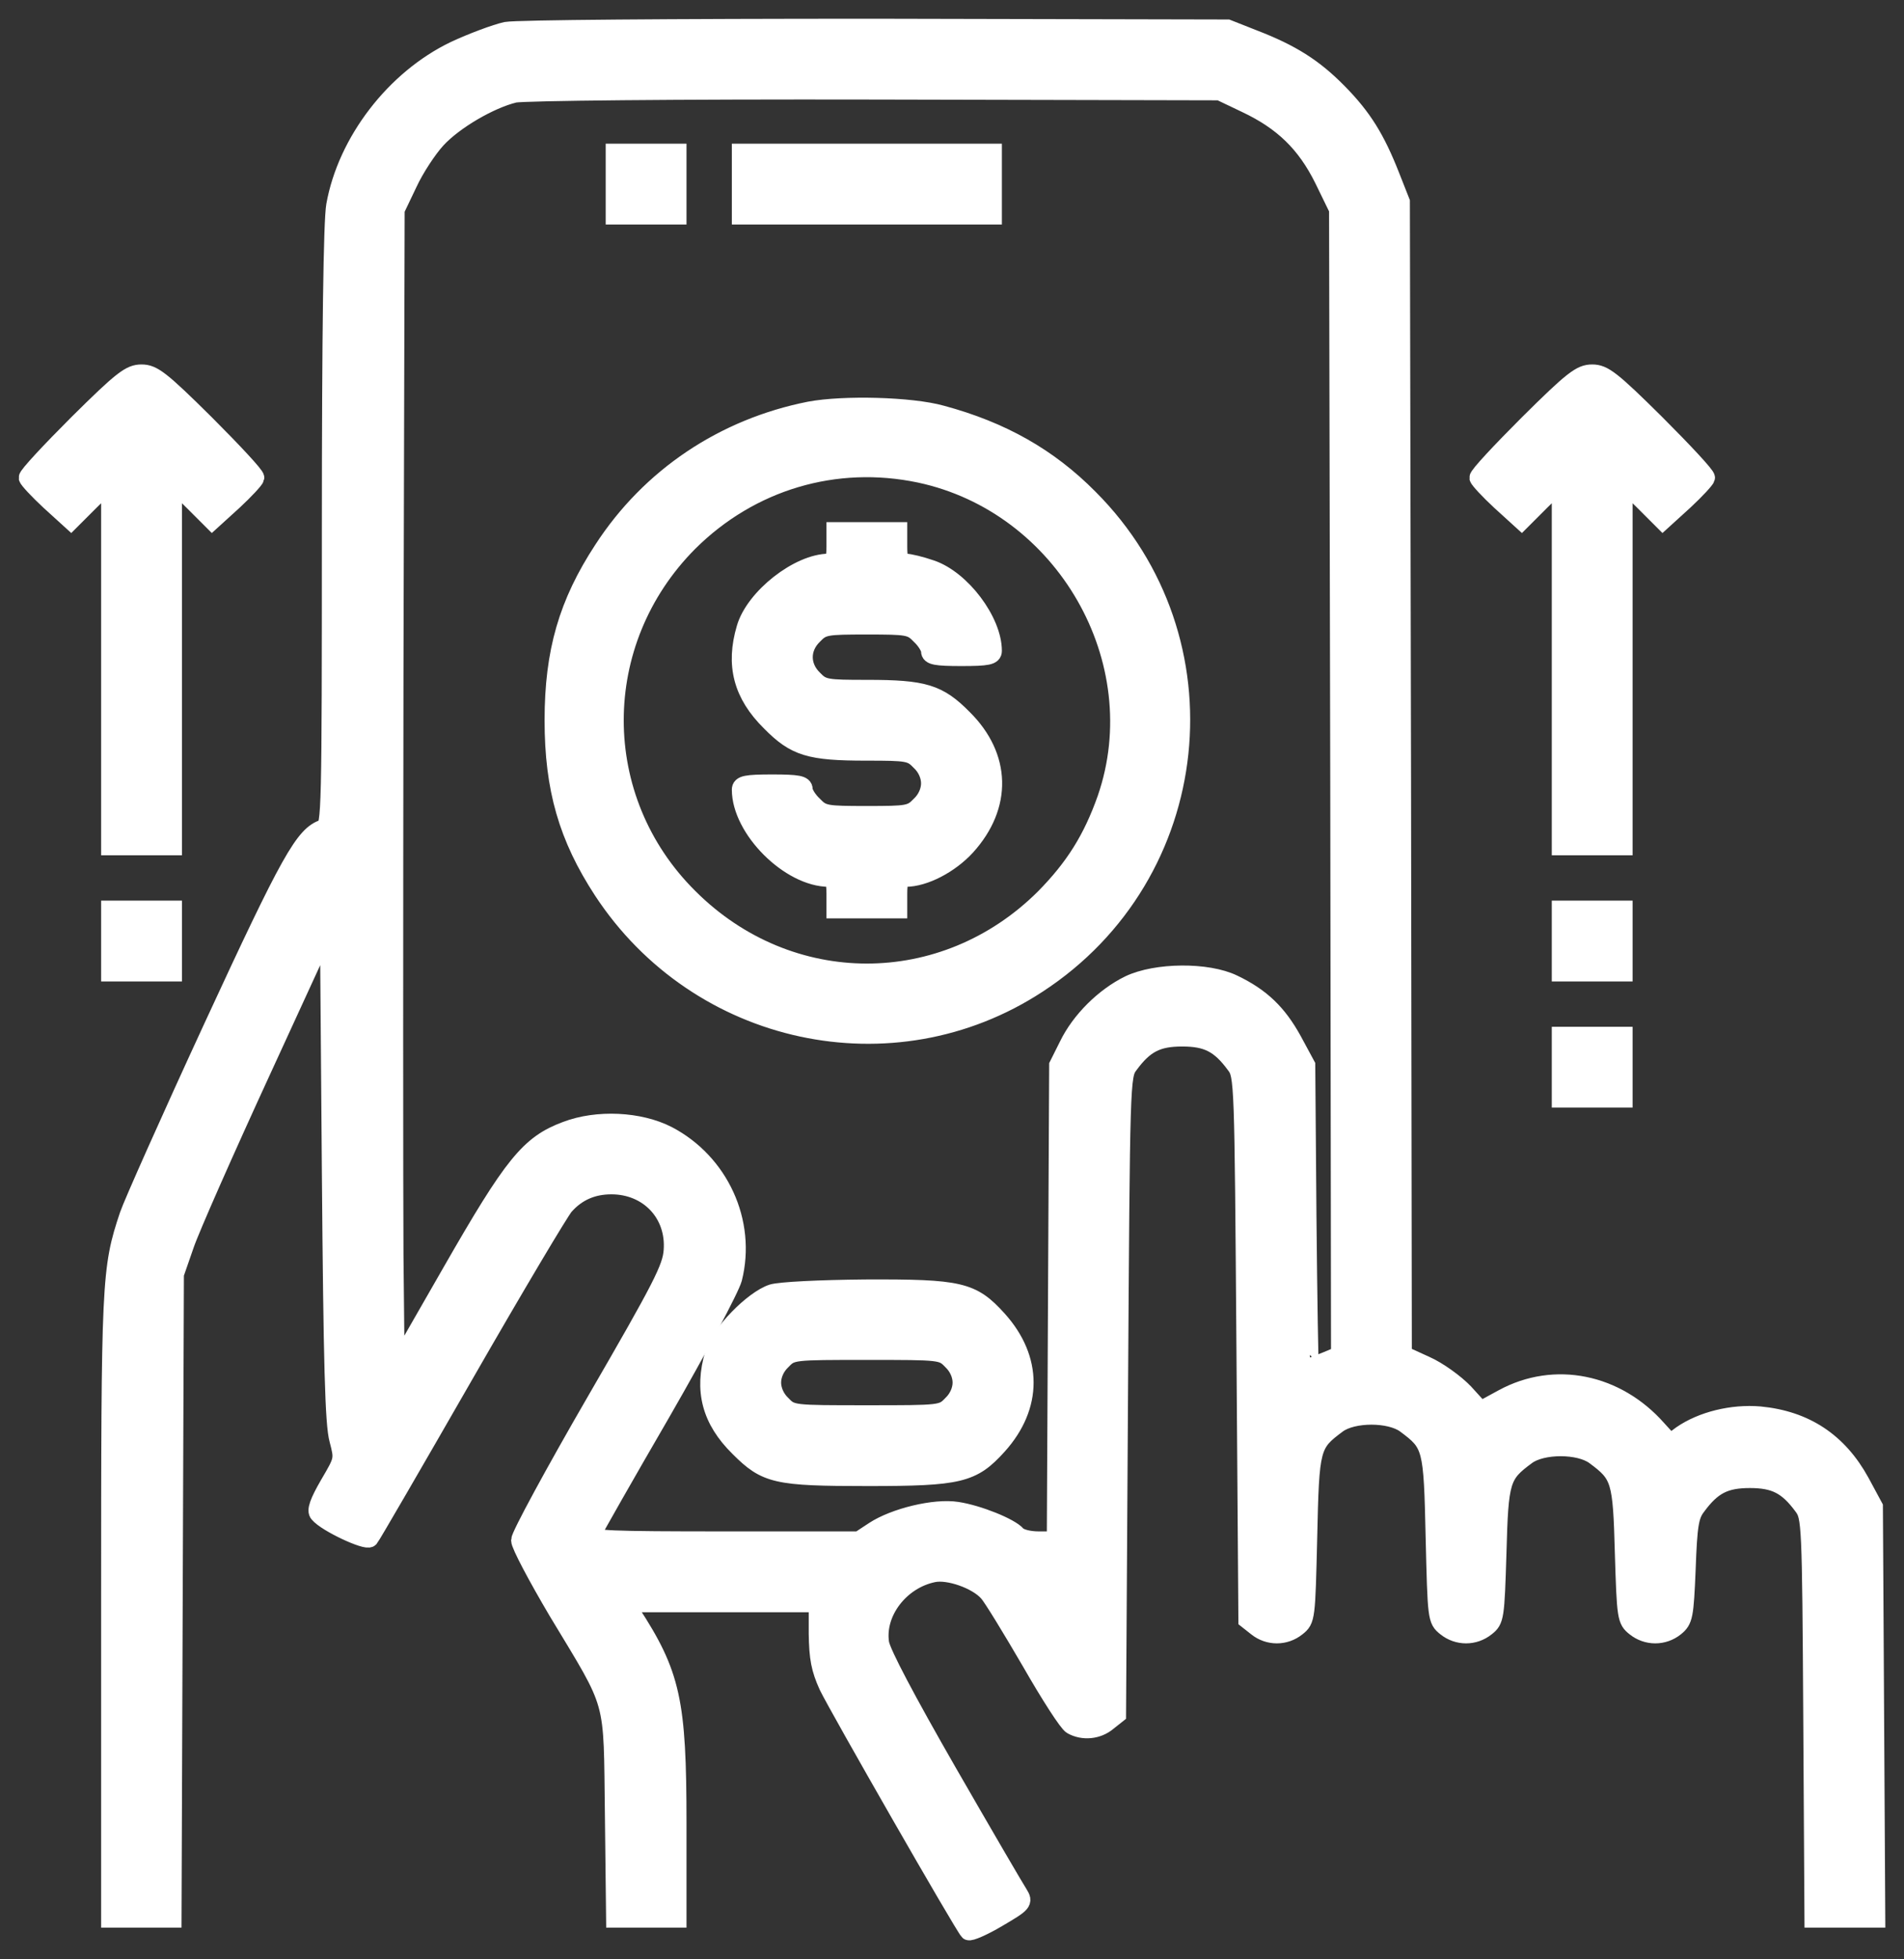 <svg width="69" height="71" viewBox="0 0 69 71" fill="none" xmlns="http://www.w3.org/2000/svg">
<rect x="0" y="0" width="69" height="71" fill="#333333" stroke="none"/>
<path d="M18.343 1.114C17.957 1.2 17.114 1.514 16.472 1.814C14.3 2.857 12.557 5.128 12.143 7.443C12.043 8 11.986 12.057 11.986 19.114C11.986 29.443 11.972 29.943 11.729 30.014C11.014 30.243 10.514 31.128 7.715 37.185C6.157 40.557 4.786 43.643 4.657 44.028C4 45.986 3.986 46.386 3.986 58.257V69.528H5.129H6.257L6.3 57.843L6.343 46.171L6.715 45.1C6.915 44.514 8.172 41.671 9.5 38.785L11.915 33.528L11.986 42.5C12.043 49.414 12.1 51.614 12.257 52.171C12.443 52.886 12.443 52.886 11.915 53.785C11.543 54.428 11.429 54.743 11.543 54.857C11.829 55.2 13.272 55.871 13.4 55.743C13.472 55.657 15.014 53 16.843 49.814C18.672 46.628 20.314 43.871 20.472 43.7C20.915 43.2 21.472 42.957 22.157 42.957C23.5 42.957 24.472 43.986 24.372 45.314C24.329 45.943 23.986 46.614 21.586 50.757C20.072 53.371 18.843 55.643 18.843 55.814C18.843 55.986 19.457 57.143 20.2 58.4C22.343 61.957 22.186 61.4 22.243 65.771L22.286 69.528H23.429H24.557V66.057C24.557 61.643 24.343 60.671 22.872 58.414L22.672 58.1H26.143H29.629V59.2C29.643 60.086 29.715 60.471 30 61.1C30.372 61.871 34.914 69.8 35.1 69.985C35.157 70.028 35.629 69.828 36.157 69.514C37.086 68.971 37.114 68.928 36.929 68.628C36.814 68.457 35.657 66.471 34.357 64.214C32.857 61.6 31.957 59.9 31.9 59.543C31.729 58.428 32.629 57.257 33.829 57.014C34.372 56.9 35.4 57.257 35.8 57.714C35.957 57.886 36.643 59.014 37.343 60.214C38.029 61.414 38.7 62.457 38.843 62.528C39.257 62.757 39.786 62.7 40.143 62.4L40.486 62.128L40.557 50.557C40.629 39.143 40.629 38.971 40.929 38.586C41.486 37.828 41.943 37.6 42.843 37.6C43.743 37.6 44.2 37.828 44.757 38.586C45.057 38.971 45.057 39.157 45.129 48.843L45.2 58.7L45.543 58.971C45.972 59.314 46.572 59.314 47 58.971C47.343 58.7 47.343 58.643 47.414 55.7C47.486 52.414 47.514 52.328 48.472 51.614C49.029 51.2 50.371 51.2 50.929 51.614C51.886 52.328 51.914 52.414 51.986 55.7C52.057 58.643 52.057 58.7 52.4 58.971C52.829 59.314 53.429 59.314 53.857 58.971C54.186 58.714 54.2 58.614 54.272 56.271C54.343 53.614 54.4 53.443 55.329 52.757C55.886 52.343 57.229 52.343 57.786 52.757C58.714 53.443 58.772 53.614 58.843 56.271C58.914 58.614 58.929 58.714 59.257 58.971C59.686 59.314 60.286 59.314 60.714 58.971C61.029 58.714 61.057 58.571 61.129 56.843C61.186 55.257 61.243 54.914 61.5 54.586C62.057 53.828 62.514 53.6 63.414 53.6C64.314 53.6 64.772 53.828 65.329 54.586C65.614 54.971 65.629 55.157 65.671 62.257L65.714 69.528H66.857H68L67.957 62.057L67.914 54.6L67.429 53.7C66.629 52.243 65.429 51.443 63.772 51.285C62.772 51.2 61.672 51.471 60.929 51.986L60.529 52.285L60.072 51.785C58.586 50.1 56.343 49.643 54.471 50.657L53.657 51.1L53.072 50.457C52.743 50.114 52.114 49.657 51.657 49.457L50.843 49.086L50.814 28.2L50.772 7.314L50.4 6.371C49.871 5.028 49.4 4.257 48.5 3.343C47.614 2.443 46.8 1.928 45.429 1.4L44.486 1.028L31.772 1C24.186 1 18.772 1.043 18.343 1.114ZM45.157 3.771C46.486 4.4 47.314 5.2 47.957 6.5L48.486 7.586L48.529 28.343L48.557 49.1L48.043 49.314C47.757 49.428 47.5 49.528 47.472 49.528C47.457 49.528 47.414 47.071 47.386 44.057L47.343 38.6L46.857 37.7C46.314 36.714 45.714 36.128 44.7 35.643C43.757 35.185 41.9 35.2 40.914 35.671C40.014 36.114 39.143 36.971 38.7 37.886L38.343 38.6L38.3 47.2L38.257 55.814H37.643C37.286 55.814 36.957 55.728 36.857 55.614C36.614 55.328 35.443 54.857 34.686 54.743C33.872 54.614 32.414 54.971 31.672 55.457L31.129 55.814H26.257C22.1 55.814 21.4 55.785 21.457 55.614C21.5 55.5 22.629 53.514 23.972 51.2C25.329 48.843 26.472 46.7 26.572 46.328C27.086 44.285 26.086 42.114 24.2 41.128C23.172 40.6 21.643 40.528 20.515 40.957C19.172 41.457 18.586 42.185 16.343 46.1L14.343 49.586L14.3 45.457C14.286 43.171 14.286 33.728 14.3 24.457L14.343 7.6L14.8 6.643C15.043 6.114 15.514 5.4 15.829 5.057C16.457 4.371 17.757 3.614 18.643 3.4C18.972 3.328 24.443 3.271 31.7 3.286L44.2 3.314L45.157 3.771Z" fill="#FFFFFF" stroke="#FFFFFF" stroke-width="0.643"/>
<path d="M22.272 6.671V7.814H23.415H24.557V6.671V5.528H23.415H22.272V6.671Z" fill="#FFFFFF" stroke="#FFFFFF" stroke-width="0.643"/>
<path d="M26.843 6.671V7.814H31.415H35.986V6.671V5.528H31.415H26.843V6.671Z" fill="#FFFFFF" stroke="#FFFFFF" stroke-width="0.643"/>
<path d="M29.343 14.871C26.229 15.486 23.557 17.271 21.843 19.914C20.571 21.857 20.057 23.614 20.057 26.1C20.057 28.586 20.571 30.343 21.829 32.271C25.3 37.571 32.357 39.1 37.6 35.671C43.7 31.7 44.6 23.171 39.471 18.043C38 16.557 36.3 15.6 34.129 15.014C33.014 14.7 30.557 14.643 29.343 14.871ZM33.328 17.171C38.571 18.286 41.814 23.943 40.086 28.943C39.571 30.4 38.928 31.428 37.843 32.529C34.214 36.143 28.6 36.143 24.971 32.514C21.386 28.957 21.386 23.257 24.971 19.657C27.2 17.443 30.271 16.529 33.328 17.171Z" fill="#FFFFFF" stroke="#FFFFFF" stroke-width="0.643"/>
<path d="M30.272 19.814C30.272 20.242 30.215 20.385 30.043 20.385C28.943 20.385 27.343 21.642 27.015 22.757C26.614 24.1 26.9 25.171 27.915 26.171C28.814 27.085 29.343 27.242 31.4 27.242C32.9 27.242 33.014 27.257 33.343 27.6C33.572 27.814 33.7 28.114 33.7 28.385C33.7 28.657 33.572 28.957 33.343 29.171C33.014 29.514 32.9 29.528 31.415 29.528C29.929 29.528 29.814 29.514 29.486 29.171C29.286 28.985 29.129 28.728 29.129 28.6C29.129 28.428 28.915 28.385 27.986 28.385C27.029 28.385 26.843 28.428 26.843 28.614C26.843 30.043 28.614 31.814 30.043 31.814C30.215 31.814 30.272 31.957 30.272 32.385V32.957H31.415H32.557V32.385C32.557 31.928 32.614 31.814 32.815 31.814C33.5 31.814 34.429 31.328 35.029 30.671C36.357 29.2 36.315 27.414 34.914 26.028C34.014 25.114 33.486 24.957 31.429 24.957C29.929 24.957 29.814 24.942 29.486 24.6C29.015 24.142 29.015 23.485 29.486 23.028C29.814 22.685 29.929 22.671 31.415 22.671C32.9 22.671 33.014 22.685 33.343 23.028C33.543 23.214 33.7 23.471 33.7 23.6C33.7 23.771 33.914 23.814 34.843 23.814C35.8 23.814 35.986 23.771 35.986 23.585C35.986 22.5 34.843 20.985 33.743 20.614C33.372 20.485 32.957 20.385 32.815 20.385C32.614 20.385 32.557 20.271 32.557 19.814V19.242H31.415H30.272V19.814Z" fill="#FFFFFF" stroke="#FFFFFF" stroke-width="0.643"/>
<path d="M27.986 46.857C27.286 47.086 26.086 48.314 25.872 49.043C25.471 50.386 25.757 51.457 26.771 52.457C27.757 53.443 28.114 53.528 31.443 53.528C34.786 53.528 35.243 53.414 36.171 52.386C37.457 50.957 37.457 49.243 36.171 47.814C35.229 46.771 34.8 46.671 31.357 46.685C29.7 46.7 28.271 46.771 27.986 46.857ZM34.486 49.314C34.714 49.528 34.843 49.828 34.843 50.1C34.843 50.371 34.714 50.671 34.486 50.886C34.143 51.243 34.114 51.243 31.414 51.243C28.714 51.243 28.686 51.243 28.343 50.886C28.114 50.671 27.986 50.371 27.986 50.1C27.986 49.828 28.114 49.528 28.343 49.314C28.686 48.957 28.714 48.957 31.414 48.957C34.114 48.957 34.143 48.957 34.486 49.314Z" fill="#FFFFFF" stroke="#FFFFFF" stroke-width="0.643"/>
<path d="M2.814 15.342C1.814 16.342 0.986 17.228 1 17.314C1.014 17.385 1.372 17.771 1.786 18.156L2.572 18.871L3.272 18.171L3.986 17.471V24.071V30.671H5.129H6.272V24.071V17.471L6.986 18.171L7.686 18.871L8.472 18.156C8.886 17.771 9.243 17.385 9.257 17.314C9.272 17.228 8.443 16.342 7.443 15.342C5.829 13.742 5.543 13.528 5.129 13.528C4.714 13.528 4.429 13.742 2.814 15.342Z" fill="#FFFFFF" stroke="#FFFFFF" stroke-width="0.643"/>
<path d="M55.386 15.342C54.386 16.342 53.557 17.228 53.572 17.314C53.586 17.385 53.943 17.771 54.357 18.156L55.143 18.871L55.843 18.171L56.557 17.471V24.071V30.671H57.7H58.843V24.071V17.471L59.557 18.171L60.257 18.871L61.043 18.156C61.457 17.771 61.814 17.385 61.829 17.314C61.843 17.228 61.014 16.342 60.014 15.342C58.4 13.742 58.114 13.528 57.7 13.528C57.286 13.528 57 13.742 55.386 15.342Z" fill="#FFFFFF" stroke="#FFFFFF" stroke-width="0.643"/>
<path d="M3.986 34.1V35.243H5.129H6.272V34.1V32.957H5.129H3.986V34.1Z" fill="#FFFFFF" stroke="#FFFFFF" stroke-width="0.643"/>
<path d="M56.557 34.1V35.243H57.7H58.843V34.1V32.957H57.7H56.557V34.1Z" fill="#FFFFFF" stroke="#FFFFFF" stroke-width="0.643"/>
<path d="M56.557 38.671V39.814H57.7H58.843V38.671V37.529H57.7H56.557V38.671Z" fill="#FFFFFF" stroke="#FFFFFF" stroke-width="0.643"/>
</svg>
